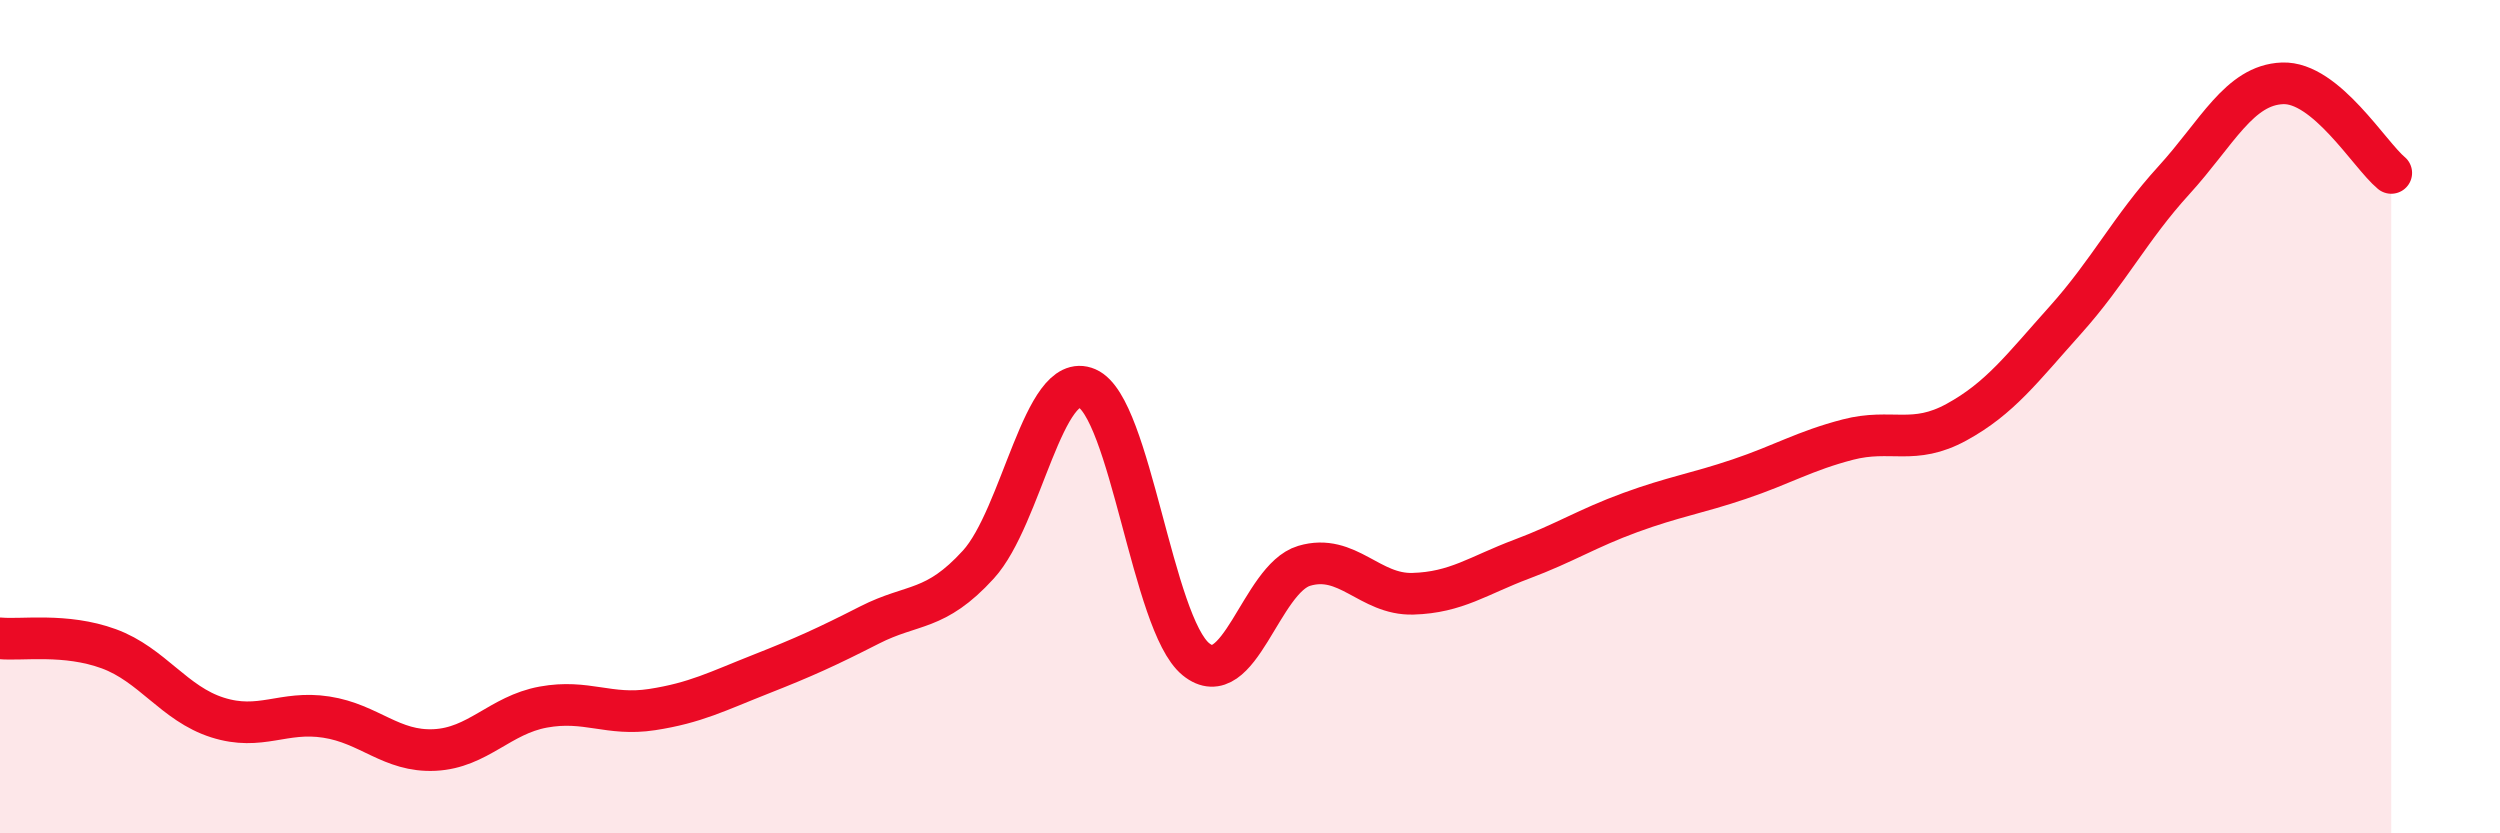 
    <svg width="60" height="20" viewBox="0 0 60 20" xmlns="http://www.w3.org/2000/svg">
      <path
        d="M 0,15.32 C 0.52,15.37 1.57,15.19 2.61,15.57 C 3.65,15.95 4.18,16.89 5.22,17.22 C 6.26,17.55 6.79,17.05 7.83,17.21 C 8.87,17.37 9.39,18.05 10.43,18 C 11.47,17.95 12,17.16 13.04,16.97 C 14.08,16.78 14.61,17.19 15.65,17.03 C 16.69,16.87 17.22,16.59 18.26,16.18 C 19.3,15.77 19.83,15.53 20.87,15 C 21.91,14.47 22.44,14.69 23.48,13.55 C 24.52,12.41 25.05,8.87 26.09,9.32 C 27.13,9.77 27.66,14.97 28.7,15.82 C 29.74,16.67 30.26,13.89 31.3,13.58 C 32.34,13.27 32.87,14.28 33.91,14.25 C 34.95,14.22 35.48,13.81 36.52,13.42 C 37.56,13.03 38.09,12.68 39.13,12.3 C 40.17,11.92 40.7,11.85 41.74,11.5 C 42.78,11.15 43.31,10.82 44.35,10.55 C 45.39,10.28 45.92,10.7 46.96,10.13 C 48,9.56 48.53,8.84 49.57,7.68 C 50.61,6.52 51.13,5.47 52.17,4.33 C 53.21,3.19 53.74,2.04 54.78,2 C 55.82,1.96 56.87,3.72 57.39,4.15L57.39 20L0 20Z"
        fill="#EB0A25"
        opacity="0.1"
        stroke-linecap="round"
        stroke-linejoin="round"
      />
      <path
        d="M 0,15.32 C 0.52,15.37 1.57,15.19 2.61,15.57 C 3.65,15.95 4.18,16.89 5.22,17.22 C 6.26,17.55 6.79,17.05 7.83,17.21 C 8.87,17.37 9.39,18.05 10.43,18 C 11.47,17.95 12,17.16 13.04,16.97 C 14.08,16.78 14.61,17.19 15.65,17.03 C 16.69,16.87 17.22,16.59 18.26,16.18 C 19.3,15.77 19.83,15.53 20.87,15 C 21.91,14.47 22.44,14.69 23.48,13.55 C 24.52,12.41 25.05,8.87 26.09,9.32 C 27.13,9.77 27.66,14.97 28.7,15.82 C 29.74,16.67 30.26,13.89 31.3,13.58 C 32.34,13.27 32.87,14.28 33.91,14.25 C 34.95,14.22 35.48,13.81 36.52,13.42 C 37.56,13.03 38.09,12.68 39.13,12.3 C 40.17,11.92 40.7,11.85 41.74,11.5 C 42.78,11.15 43.31,10.82 44.35,10.55 C 45.39,10.28 45.92,10.7 46.96,10.13 C 48,9.56 48.53,8.84 49.57,7.68 C 50.61,6.52 51.13,5.47 52.17,4.33 C 53.21,3.19 53.74,2.04 54.78,2 C 55.82,1.96 56.87,3.72 57.39,4.15"
        stroke="#EB0A25"
        stroke-width="1"
        fill="none"
        stroke-linecap="round"
        stroke-linejoin="round"
      />
    </svg>
  